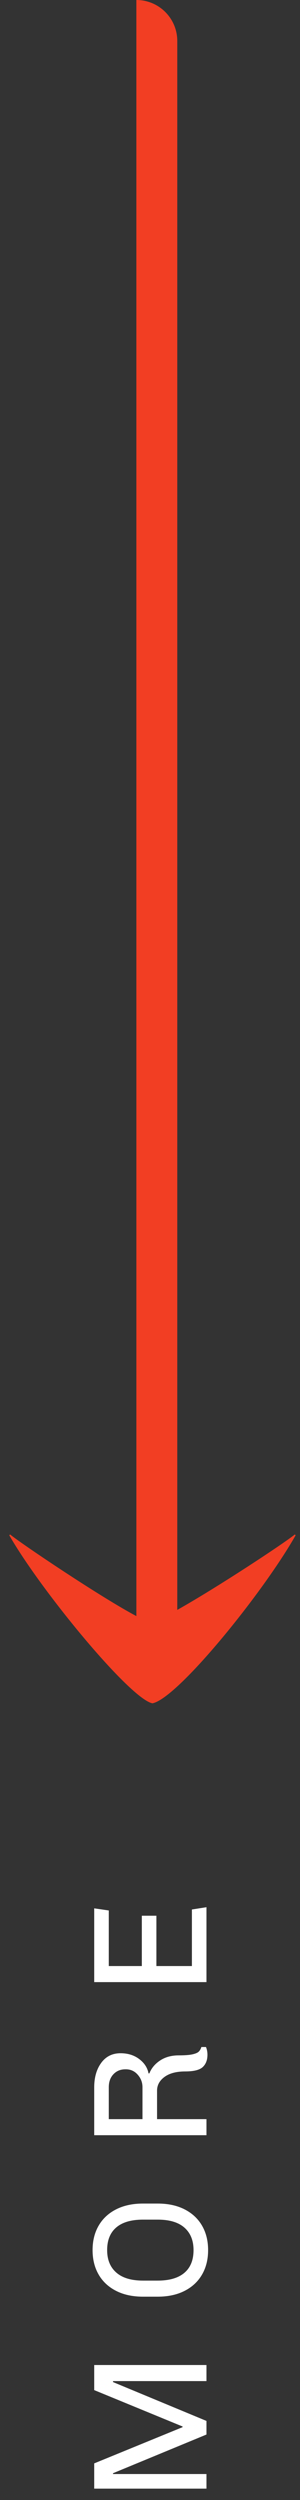 <?xml version="1.0" encoding="UTF-8"?>
<svg width="22px" height="183px" viewBox="0 0 22 183" version="1.1" xmlns="http://www.w3.org/2000/svg" xmlns:xlink="http://www.w3.org/1999/xlink">
    <rect x="0" y="0" width="22" height="183" fill="#333333" stroke="none"/>
    <title>More_Arrow_Orange</title>
    <g id="Page-1" stroke="none" stroke-width="1" fill="none" fill-rule="evenodd">
        <g id="Home-Copy-21" transform="translate(-257, -471)" fill-rule="nonzero">
            <g id="Intro" transform="translate(257, 453)">
                <g id="More_Arrow_Orange" transform="translate(0, 18)">
                    <path d="M-9.187,165 L-9.187,158.148 L-9.127,158.148 L-6.295,165 L-5.299,165 L-2.455,158.148 L-2.383,158.148 L-2.383,165 L-1.207,165 L-1.207,156.768 L-3.043,156.768 L-5.707,163.248 L-5.755,163.248 L-8.407,156.768 L-10.255,156.768 L-10.255,165 L-9.187,165 Z M7.204,165.12 C7.884,165.12 8.48,164.972 8.992,164.676 C9.504,164.38 9.902,163.954 10.186,163.398 C10.47,162.842 10.612,162.184 10.612,161.424 L10.612,161.424 L10.612,160.344 C10.612,159.584 10.47,158.926 10.186,158.37 C9.902,157.814 9.504,157.388 8.992,157.092 C8.48,156.796 7.884,156.648 7.204,156.648 C6.524,156.648 5.928,156.796 5.416,157.092 C4.904,157.388 4.506,157.814 4.222,158.37 C3.938,158.926 3.796,159.584 3.796,160.344 L3.796,160.344 L3.796,161.424 C3.796,162.184 3.938,162.842 4.222,163.398 C4.506,163.954 4.904,164.38 5.416,164.676 C5.928,164.972 6.524,165.12 7.204,165.12 Z M7.204,164.052 C6.476,164.052 5.922,163.828 5.542,163.38 C5.162,162.932 4.972,162.28 4.972,161.424 L4.972,161.424 L4.972,160.344 C4.972,159.488 5.168,158.836 5.56,158.388 C5.952,157.94 6.5,157.716 7.204,157.716 C7.932,157.716 8.486,157.94 8.866,158.388 C9.246,158.836 9.436,159.488 9.436,160.344 L9.436,160.344 L9.436,161.424 C9.436,162.288 9.24,162.942 8.848,163.386 C8.456,163.83 7.908,164.052 7.204,164.052 Z M21.507,165.072 C21.707,165.072 21.895,165.036 22.071,164.964 L22.071,164.964 L22.071,164.628 C21.919,164.58 21.803,164.512 21.723,164.424 C21.643,164.336 21.579,164.18 21.531,163.956 C21.483,163.732 21.459,163.4 21.459,162.96 C21.459,162.432 21.335,161.98 21.087,161.604 C20.839,161.228 20.523,160.964 20.139,160.812 L20.139,160.812 L20.139,160.752 C20.555,160.672 20.905,160.444 21.189,160.068 C21.473,159.692 21.615,159.236 21.615,158.7 C21.615,158.1 21.381,157.628 20.913,157.284 C20.445,156.94 19.847,156.768 19.119,156.768 L19.119,156.768 L15.615,156.768 L15.615,165 L16.791,165 L16.791,161.376 L18.879,161.376 C19.279,161.376 19.613,161.558 19.881,161.922 C20.149,162.286 20.283,162.792 20.283,163.44 C20.283,164.072 20.391,164.502 20.607,164.73 C20.823,164.958 21.123,165.072 21.507,165.072 Z M19.131,160.308 L16.791,160.308 L16.791,157.836 L19.131,157.836 C19.523,157.836 19.839,157.95 20.079,158.178 C20.319,158.406 20.439,158.696 20.439,159.048 L20.439,159.048 L20.439,159.096 C20.439,159.44 20.307,159.728 20.043,159.96 C19.779,160.192 19.475,160.308 19.131,160.308 L19.131,160.308 Z M32.305,165 L32.137,163.932 L27.997,163.932 L27.997,161.328 L31.681,161.328 L31.681,160.26 L27.997,160.26 L27.997,157.836 L32.065,157.836 L32.221,156.768 L26.821,156.768 L26.821,165 L32.305,165 Z" id="MORE" fill="#FFFFFF" transform="translate(11.025, 160.884) rotate(-90) translate(-11.025, -160.884) "></path>
                    <path d="M10,0 C11.657,-3.04359188e-16 13,1.343 13,3 L13,117.842 C15.879,116.229 20.853,112.952 21.62,112.32 L21.62,112.32 L21.68,112.38 C19.34,116.52 13.04,124.32 11.18,124.68 C9.56,124.38 3.02,116.46 0.68,112.38 L0.68,112.38 L0.74,112.32 C1.589,113.019 7.465,116.959 10.001,118.296 L10,0 Z" id="Combined-Shape" fill="#F23E23"></path>
                </g>
            </g>
        </g>
    </g>
</svg>